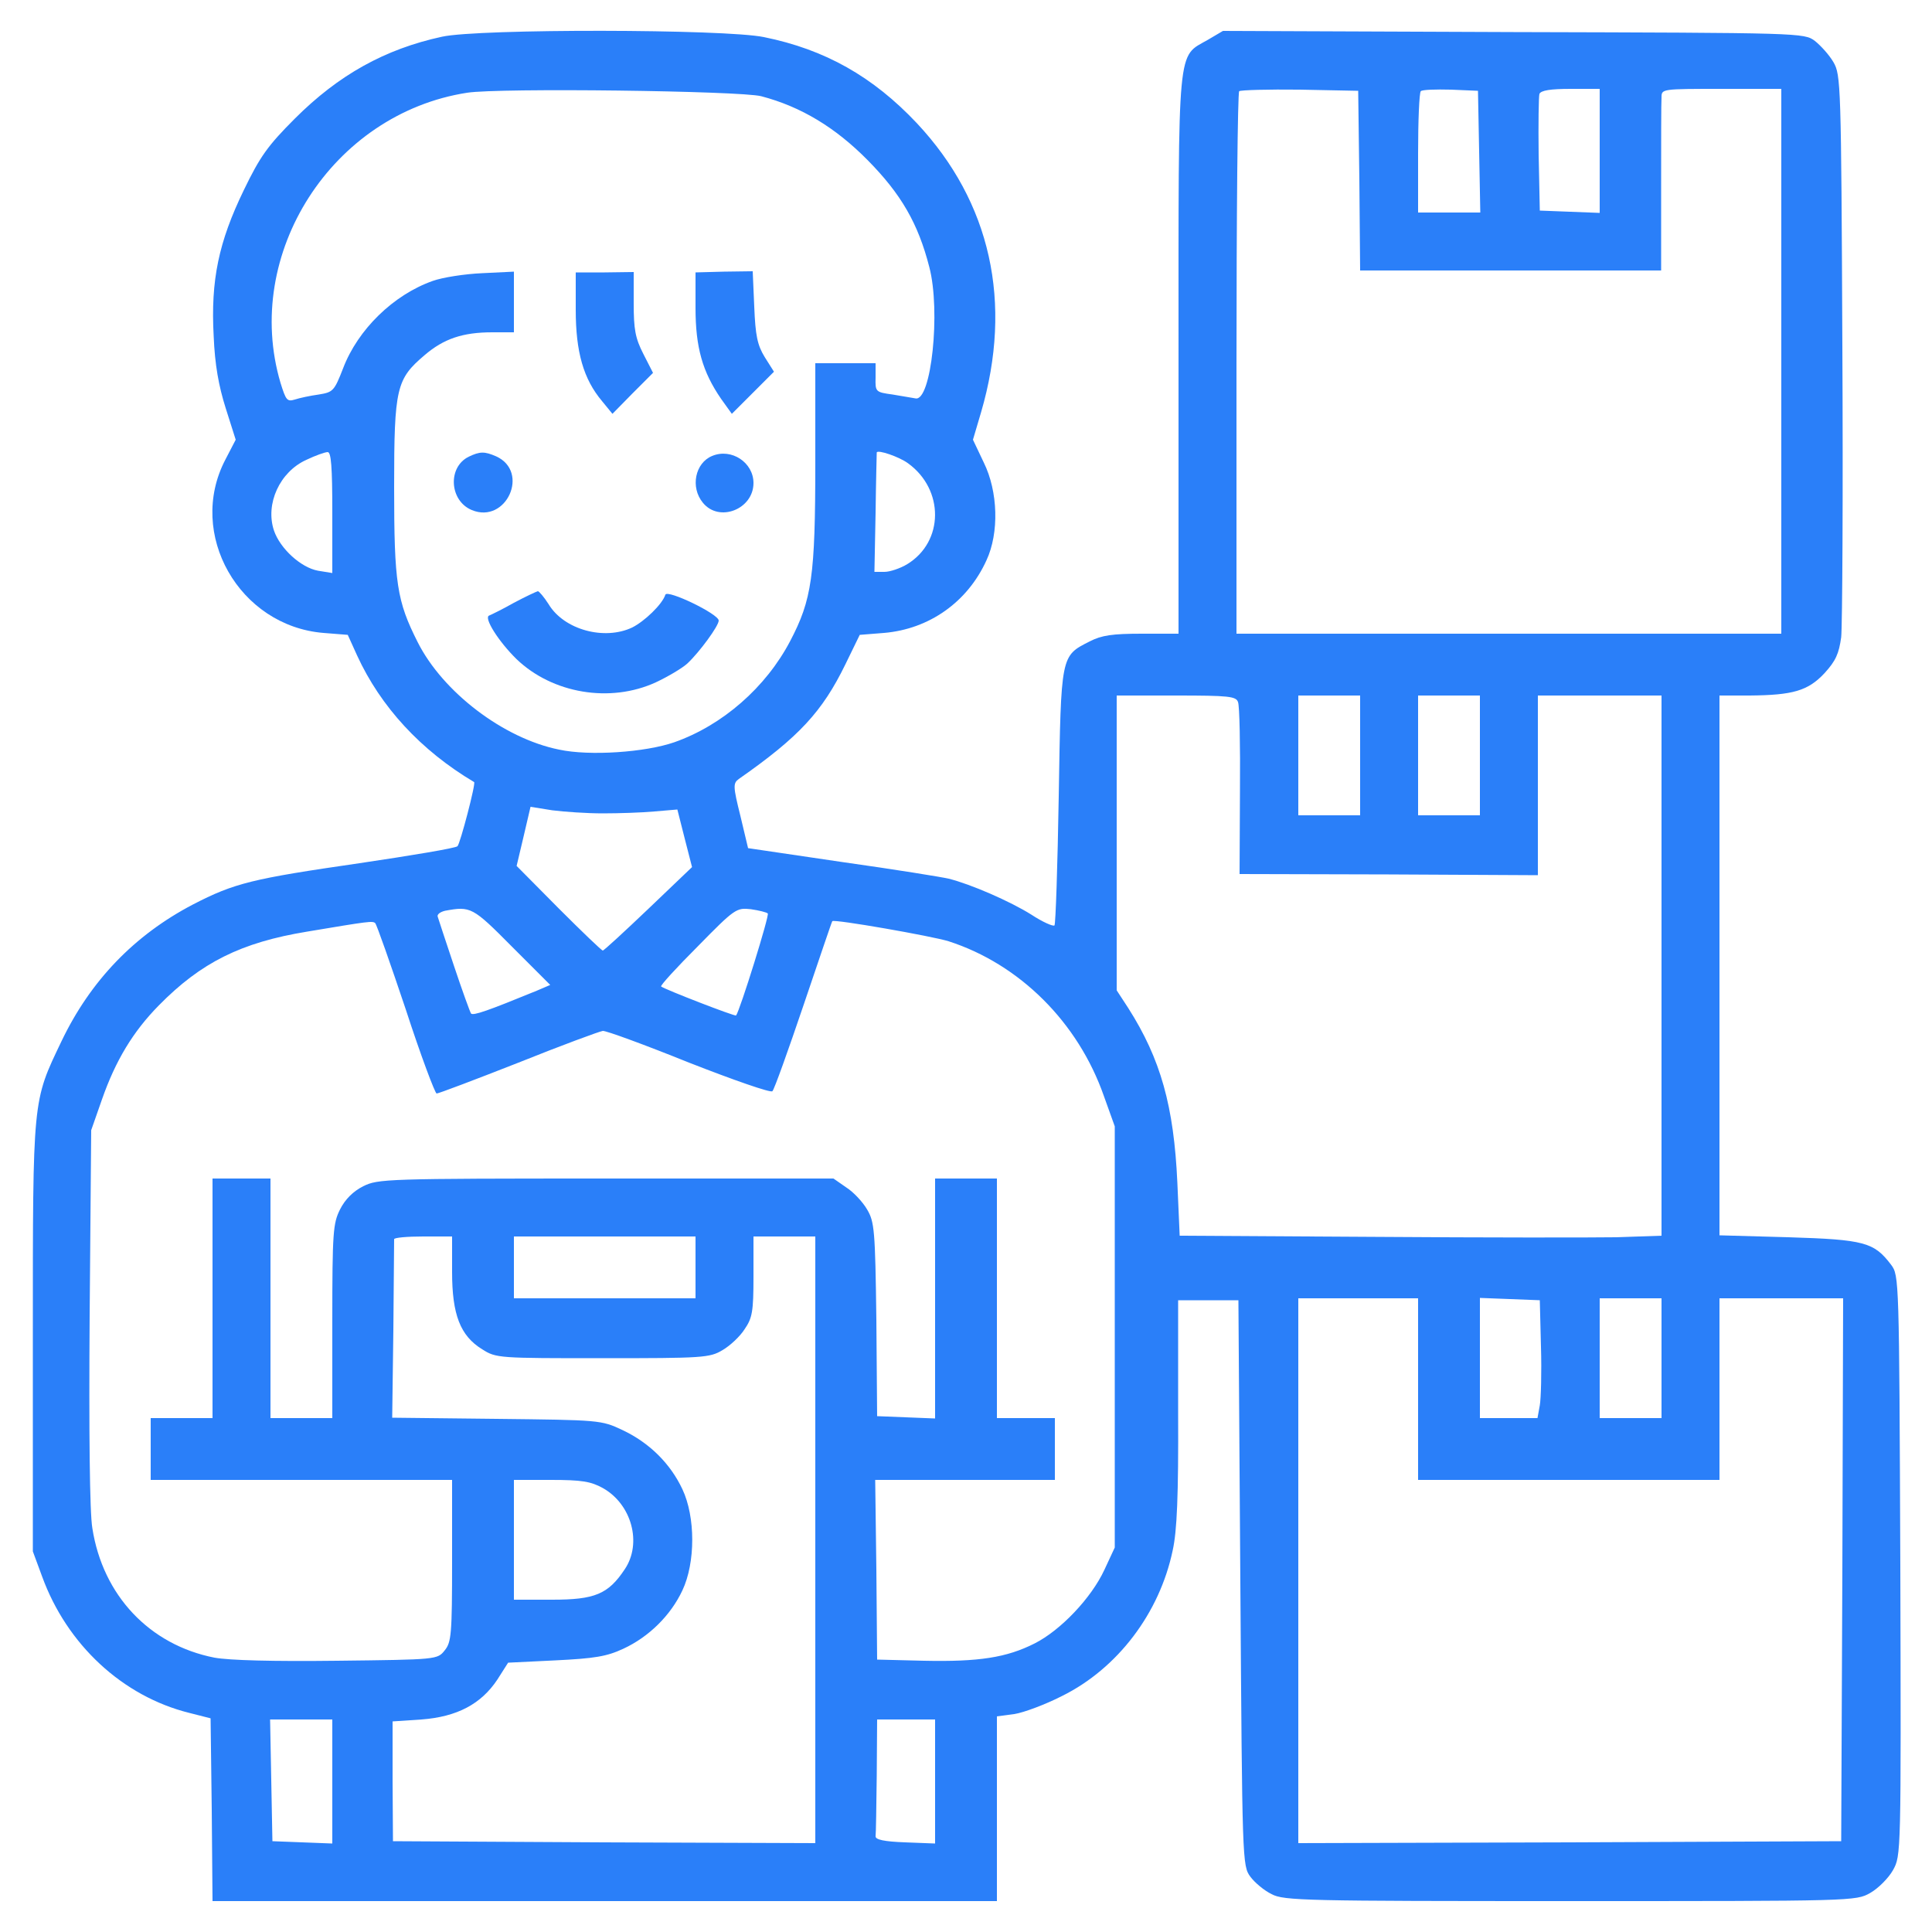 <?xml version="1.0" standalone="no"?>
<!DOCTYPE svg PUBLIC "-//W3C//DTD SVG 20010904//EN"
 "http://www.w3.org/TR/2001/REC-SVG-20010904/DTD/svg10.dtd">
<svg version="1.0" xmlns="http://www.w3.org/2000/svg"
 width="500pt" height="500pt" viewBox="0 0 500 500"
 preserveAspectRatio="xMidYMid meet">

<g transform="translate(0,500) scale(0.1,-0.1)"
fill="#2A7FF9" stroke="none">
<path d="M1144 4905 c-148 -32 -268 -99 -381 -212 -70 -70 -90 -98 -132 -185
-65 -134 -86 -233 -78 -378 3 -74 13 -129 31 -186 l26 -82 -27 -52 c-100 -192
36 -430 254 -448 l63 -5 24 -53 c61 -133 165 -246 303 -328 5 -3 -36 -159 -43
-166 -5 -5 -119 -24 -254 -44 -276 -40 -323 -51 -431 -107 -151 -79 -265 -197
-340 -354 -75 -157 -74 -143 -74 -765 l0 -555 24 -65 c64 -176 208 -310 381
-353 l55 -14 3 -237 2 -236 1015 0 1015 0 0 239 0 239 45 6 c25 4 81 25 124
47 143 71 252 214 286 377 11 50 15 140 14 357 l0 290 78 0 78 0 5 -732 c5
-720 5 -732 26 -760 11 -15 36 -36 55 -45 31 -17 89 -18 773 -18 733 0 739 0
776 21 21 12 47 38 59 59 21 38 21 39 19 788 -3 745 -3 751 -24 779 -44 58
-69 65 -265 71 l-179 5 0 698 0 699 78 0 c112 1 151 12 194 58 29 32 37 50 43
93 3 30 5 369 3 754 -3 679 -4 701 -23 734 -11 19 -33 43 -48 55 -28 21 -34
21 -780 23 l-752 3 -39 -23 c-80 -46 -76 -1 -76 -814 l0 -723 -95 0 c-76 0
-104 -4 -135 -20 -75 -38 -74 -34 -80 -401 -3 -180 -8 -330 -11 -334 -4 -3
-31 9 -60 28 -54 34 -157 79 -214 93 -16 4 -140 24 -275 43 l-244 36 -20 84
c-19 76 -19 84 -4 95 156 109 216 174 276 297 l37 76 63 5 c117 10 216 80 265
188 33 71 30 178 -7 253 l-28 59 21 71 c83 284 25 544 -166 748 -114 121 -238
191 -396 223 -101 21 -738 22 -833 1z m826 -154 c103 -27 192 -81 275 -165 87
-88 131 -164 160 -277 30 -114 5 -350 -36 -340 -7 1 -34 6 -59 10 -44 6 -45 7
-44 44 l0 37 -78 0 -78 0 0 -257 c0 -295 -9 -355 -65 -462 -63 -120 -175 -218
-300 -262 -75 -26 -219 -36 -298 -19 -144 29 -301 149 -366 278 -54 107 -61
152 -61 402 0 257 6 279 79 341 49 42 98 59 175 59 l56 0 0 78 0 79 -82 -4
c-46 -2 -103 -11 -128 -20 -102 -36 -194 -126 -232 -226 -23 -59 -26 -62 -63
-68 -22 -3 -50 -9 -62 -13 -20 -6 -23 -2 -37 43 -99 334 134 697 483 751 83
13 706 5 761 -9z m1548 -218 l2 -233 390 0 389 0 0 213 c0 116 0 222 1 235 0
22 1 22 155 22 l155 0 0 -705 0 -705 -705 0 -705 0 0 698 c0 384 3 702 7 706
4 3 75 5 157 4 l151 -3 3 -232z m310 75 l3 -158 -81 0 -80 0 0 153 c0 85 3
157 7 161 4 4 39 5 78 4 l70 -3 3 -157z m312 2 l0 -161 -77 3 -78 3 -3 145
c-1 79 0 150 2 157 4 9 28 13 81 13 l75 0 0 -160z m-3280 -936 l0 -157 -37 6
c-44 8 -98 57 -114 104 -23 69 15 152 84 183 23 11 48 20 55 20 9 0 12 -38 12
-156z m1490 127 c94 -68 93 -203 -2 -261 -18 -11 -45 -20 -59 -20 l-26 0 3
153 c1 83 3 154 3 156 2 8 58 -11 81 -28z m854 -618 c4 -10 6 -113 5 -231 l-1
-214 386 -1 386 -2 0 233 0 232 160 0 160 0 0 -699 0 -699 -117 -4 c-65 -1
-346 -1 -624 1 l-506 3 -6 137 c-9 198 -43 320 -127 452 l-30 46 0 381 0 382
154 0 c136 0 155 -2 160 -17z m316 -138 l0 -155 -80 0 -80 0 0 155 0 155 80 0
80 0 0 -155z m310 0 l0 -155 -80 0 -80 0 0 155 0 155 80 0 80 0 0 -155z
m-2270 -150 c41 0 102 2 134 5 l59 5 19 -75 19 -74 -113 -108 c-62 -59 -115
-108 -118 -108 -3 0 -54 49 -114 109 l-109 110 18 76 18 77 56 -9 c31 -4 90
-8 131 -8z m-235 -345 l99 -99 -35 -15 c-127 -52 -164 -65 -170 -59 -3 5 -23
60 -44 123 -21 63 -40 120 -42 127 -3 6 6 13 19 16 66 12 71 10 173 -93z m662
86 c5 -4 -72 -251 -82 -264 -3 -3 -186 68 -194 75 -3 2 40 49 95 104 96 98
100 100 137 96 21 -3 41 -8 44 -11z m-937 -248 c39 -120 76 -218 80 -218 5 0
100 36 212 80 112 45 210 81 218 82 8 1 109 -36 223 -82 115 -45 212 -79 216
-74 5 5 41 106 81 224 40 118 73 216 74 216 4 6 260 -39 301 -52 183 -59 335
-209 402 -401 l28 -78 0 -545 0 -545 -27 -58 c-34 -73 -113 -156 -180 -190
-73 -37 -145 -48 -287 -45 l-121 3 -2 233 -3 232 233 0 232 0 0 80 0 80 -75 0
-75 0 0 310 0 310 -80 0 -80 0 0 -310 0 -311 -75 3 -75 3 -2 250 c-3 232 -5
253 -24 285 -11 19 -35 45 -54 57 l-33 23 -589 0 c-570 0 -590 -1 -628 -20
-26 -13 -47 -34 -60 -60 -18 -36 -20 -58 -20 -290 l0 -250 -80 0 -80 0 0 310
0 310 -75 0 -75 0 0 -310 0 -310 -80 0 -80 0 0 -80 0 -80 390 0 390 0 0 -209
c0 -191 -2 -211 -19 -232 -19 -24 -20 -24 -278 -27 -167 -2 -279 1 -318 8
-168 33 -289 161 -316 335 -7 40 -9 250 -7 548 l4 482 28 80 c35 100 80 175
147 243 109 111 213 163 384 191 161 27 169 28 176 22 4 -4 39 -104 79 -223z
m120 -680 c0 -110 21 -165 78 -200 36 -23 43 -23 312 -23 259 0 277 1 310 21
19 11 45 35 57 54 20 29 23 46 23 136 l0 104 80 0 80 0 0 -785 0 -785 -547 2
-546 3 -1 155 0 155 75 5 c92 7 154 40 196 103 l28 44 123 6 c101 5 132 10
175 30 67 31 123 87 153 151 34 72 34 190 0 262 -31 66 -85 120 -155 153 -55
26 -59 26 -326 29 l-270 3 3 227 c1 125 2 230 2 235 0 4 34 7 75 7 l75 0 0
-92z m630 12 l0 -80 -235 0 -235 0 0 80 0 80 235 0 235 0 0 -80z m1870 -315
l0 -235 390 0 390 0 0 235 0 235 160 0 160 0 -2 -702 -3 -703 -702 -3 -703 -2
0 705 0 705 155 0 155 0 0 -235z m318 110 c2 -66 0 -135 -3 -152 l-6 -33 -74
0 -75 0 0 155 0 156 78 -3 77 -3 3 -120z m312 -30 l0 -155 -80 0 -80 0 0 155
0 155 80 0 80 0 0 -155z m-2740 -336 c75 -42 102 -143 57 -210 -43 -65 -78
-79 -188 -79 l-99 0 0 155 0 155 96 0 c80 0 103 -4 134 -21z m-700 -759 l0
-161 -77 3 -78 3 -3 158 -3 157 81 0 80 0 0 -160z m1560 0 l0 -161 -77 3 c-55
2 -78 7 -77 16 1 6 2 77 3 157 l1 145 75 0 75 0 0 -160z"/>
<path d="M1490 4198 c0 -109 20 -179 68 -236 l27 -33 52 53 53 53 -25 49 c-21
41 -25 64 -25 131 l0 81 -75 -1 -75 0 0 -97z"/>
<path d="M1800 4203 c0 -102 18 -165 66 -235 l28 -39 54 54 55 55 -24 38 c-19
31 -24 56 -27 130 l-4 92 -74 -1 -74 -2 0 -92z"/>
<path d="M1213 3818 c-55 -27 -50 -114 8 -138 89 -37 151 99 63 139 -30 13
-42 13 -71 -1z"/>
<path d="M1843 3820 c-44 -18 -57 -81 -24 -121 42 -52 131 -17 131 51 0 53
-57 91 -107 70z"/>
<path d="M1330 3440 c-30 -17 -59 -31 -64 -33 -15 -5 24 -67 71 -113 93 -89
242 -114 360 -60 32 15 69 37 82 49 31 29 81 97 81 111 0 17 -133 81 -138 67
-8 -25 -54 -69 -86 -85 -72 -34 -176 -6 -216 60 -12 19 -25 34 -28 34 -4 -1
-32 -14 -62 -30z"/>
</g>
</svg>
